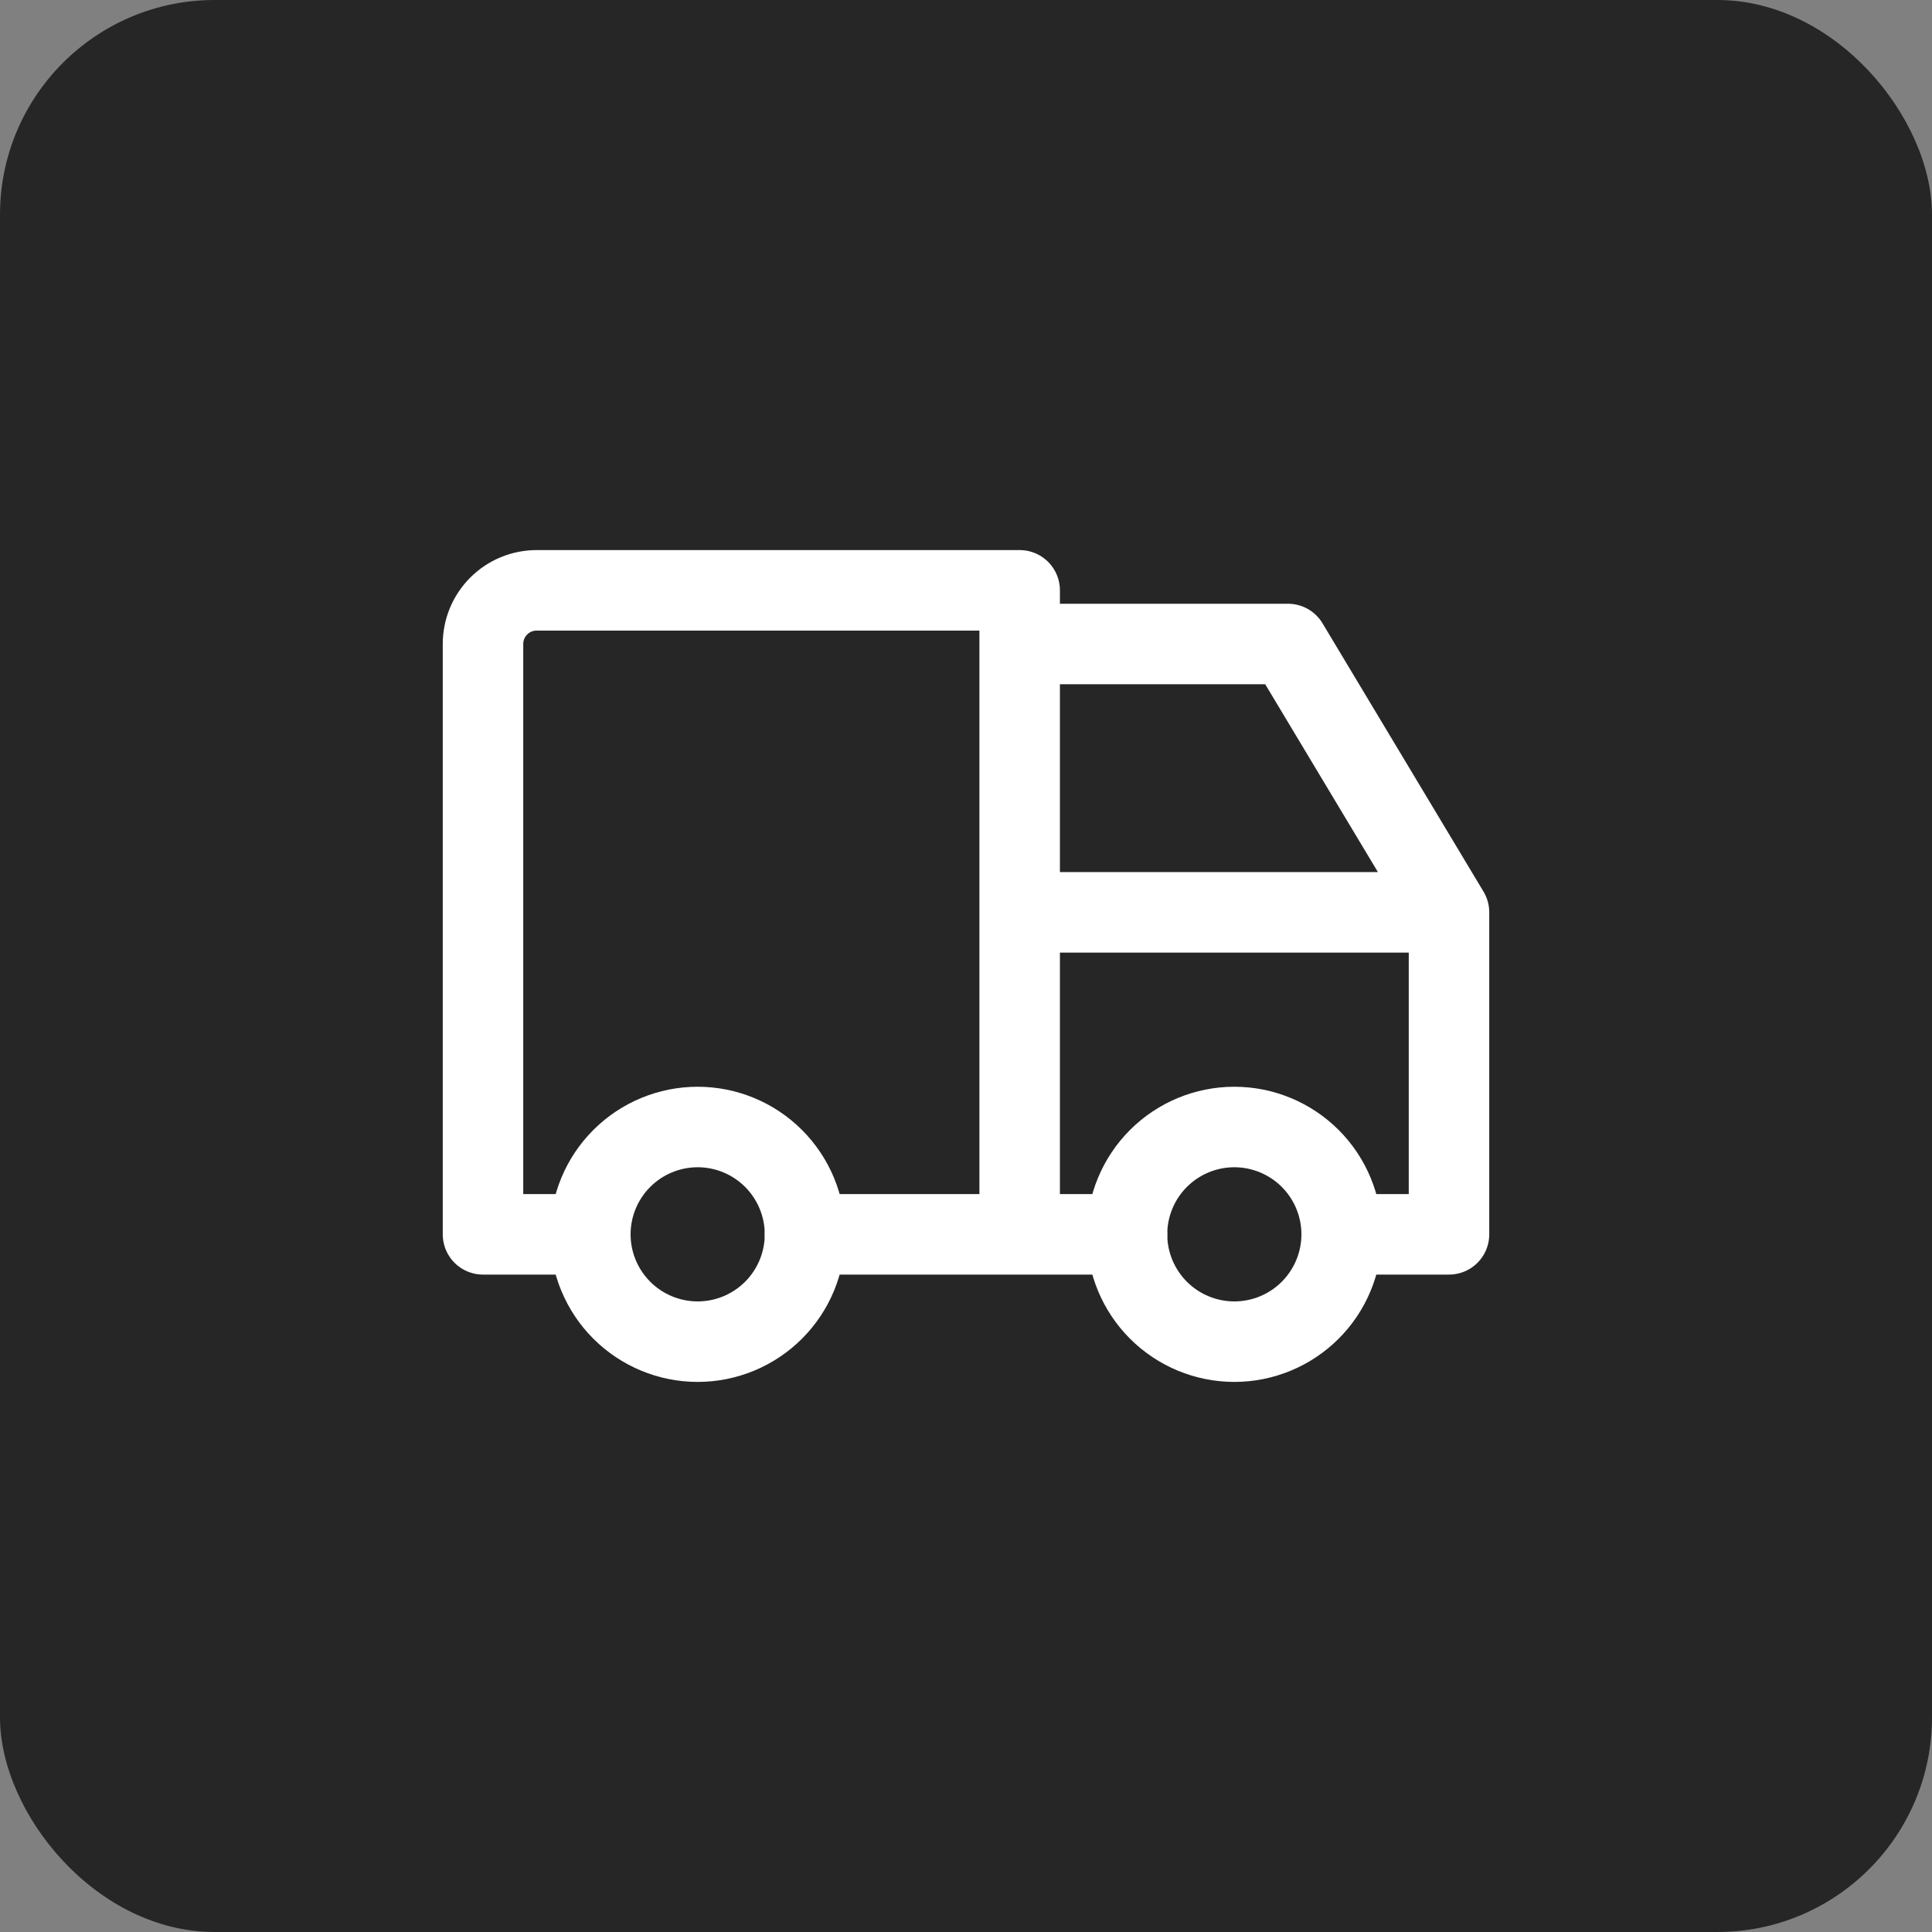<svg width="36" height="36" viewBox="0 0 36 36" fill="none" xmlns="http://www.w3.org/2000/svg">
<rect x="0" y="0" width="36" height="36" fill="#808080" stroke="none"/>
<rect width="36" height="36" rx="4" fill="#262626"/>
<g clip-path="url(#clip0_2979_59002)">
<path d="M11 23C11 23.53 11.211 24.039 11.586 24.414C11.961 24.789 12.47 25 13 25C13.53 25 14.039 24.789 14.414 24.414C14.789 24.039 15 23.53 15 23C15 22.47 14.789 21.961 14.414 21.586C14.039 21.211 13.53 21 13 21C12.47 21 11.961 21.211 11.586 21.586C11.211 21.961 11 22.47 11 23Z" stroke="white" stroke-width="1.5" stroke-linecap="round" stroke-linejoin="round"/>
<path d="M21 23C21 23.53 21.211 24.039 21.586 24.414C21.961 24.789 22.47 25 23 25C23.53 25 24.039 24.789 24.414 24.414C24.789 24.039 25 23.53 25 23C25 22.47 24.789 21.961 24.414 21.586C24.039 21.211 23.53 21 23 21C22.47 21 21.961 21.211 21.586 21.586C21.211 21.961 21 22.47 21 23Z" stroke="white" stroke-width="1.5" stroke-linecap="round" stroke-linejoin="round"/>
<path d="M11 23H9V12C9 11.735 9.105 11.48 9.293 11.293C9.48 11.105 9.735 11 10 11H19V23M15 23H21M25 23H27V17M27 17H19M27 17L24 12H19" stroke="white" stroke-width="1.5" stroke-linecap="round" stroke-linejoin="round"/>
</g>
<defs>
<clipPath id="clip0_2979_59002">
<rect width="24" height="24" fill="white" transform="translate(6 6)"/>
</clipPath>
</defs>
</svg>
